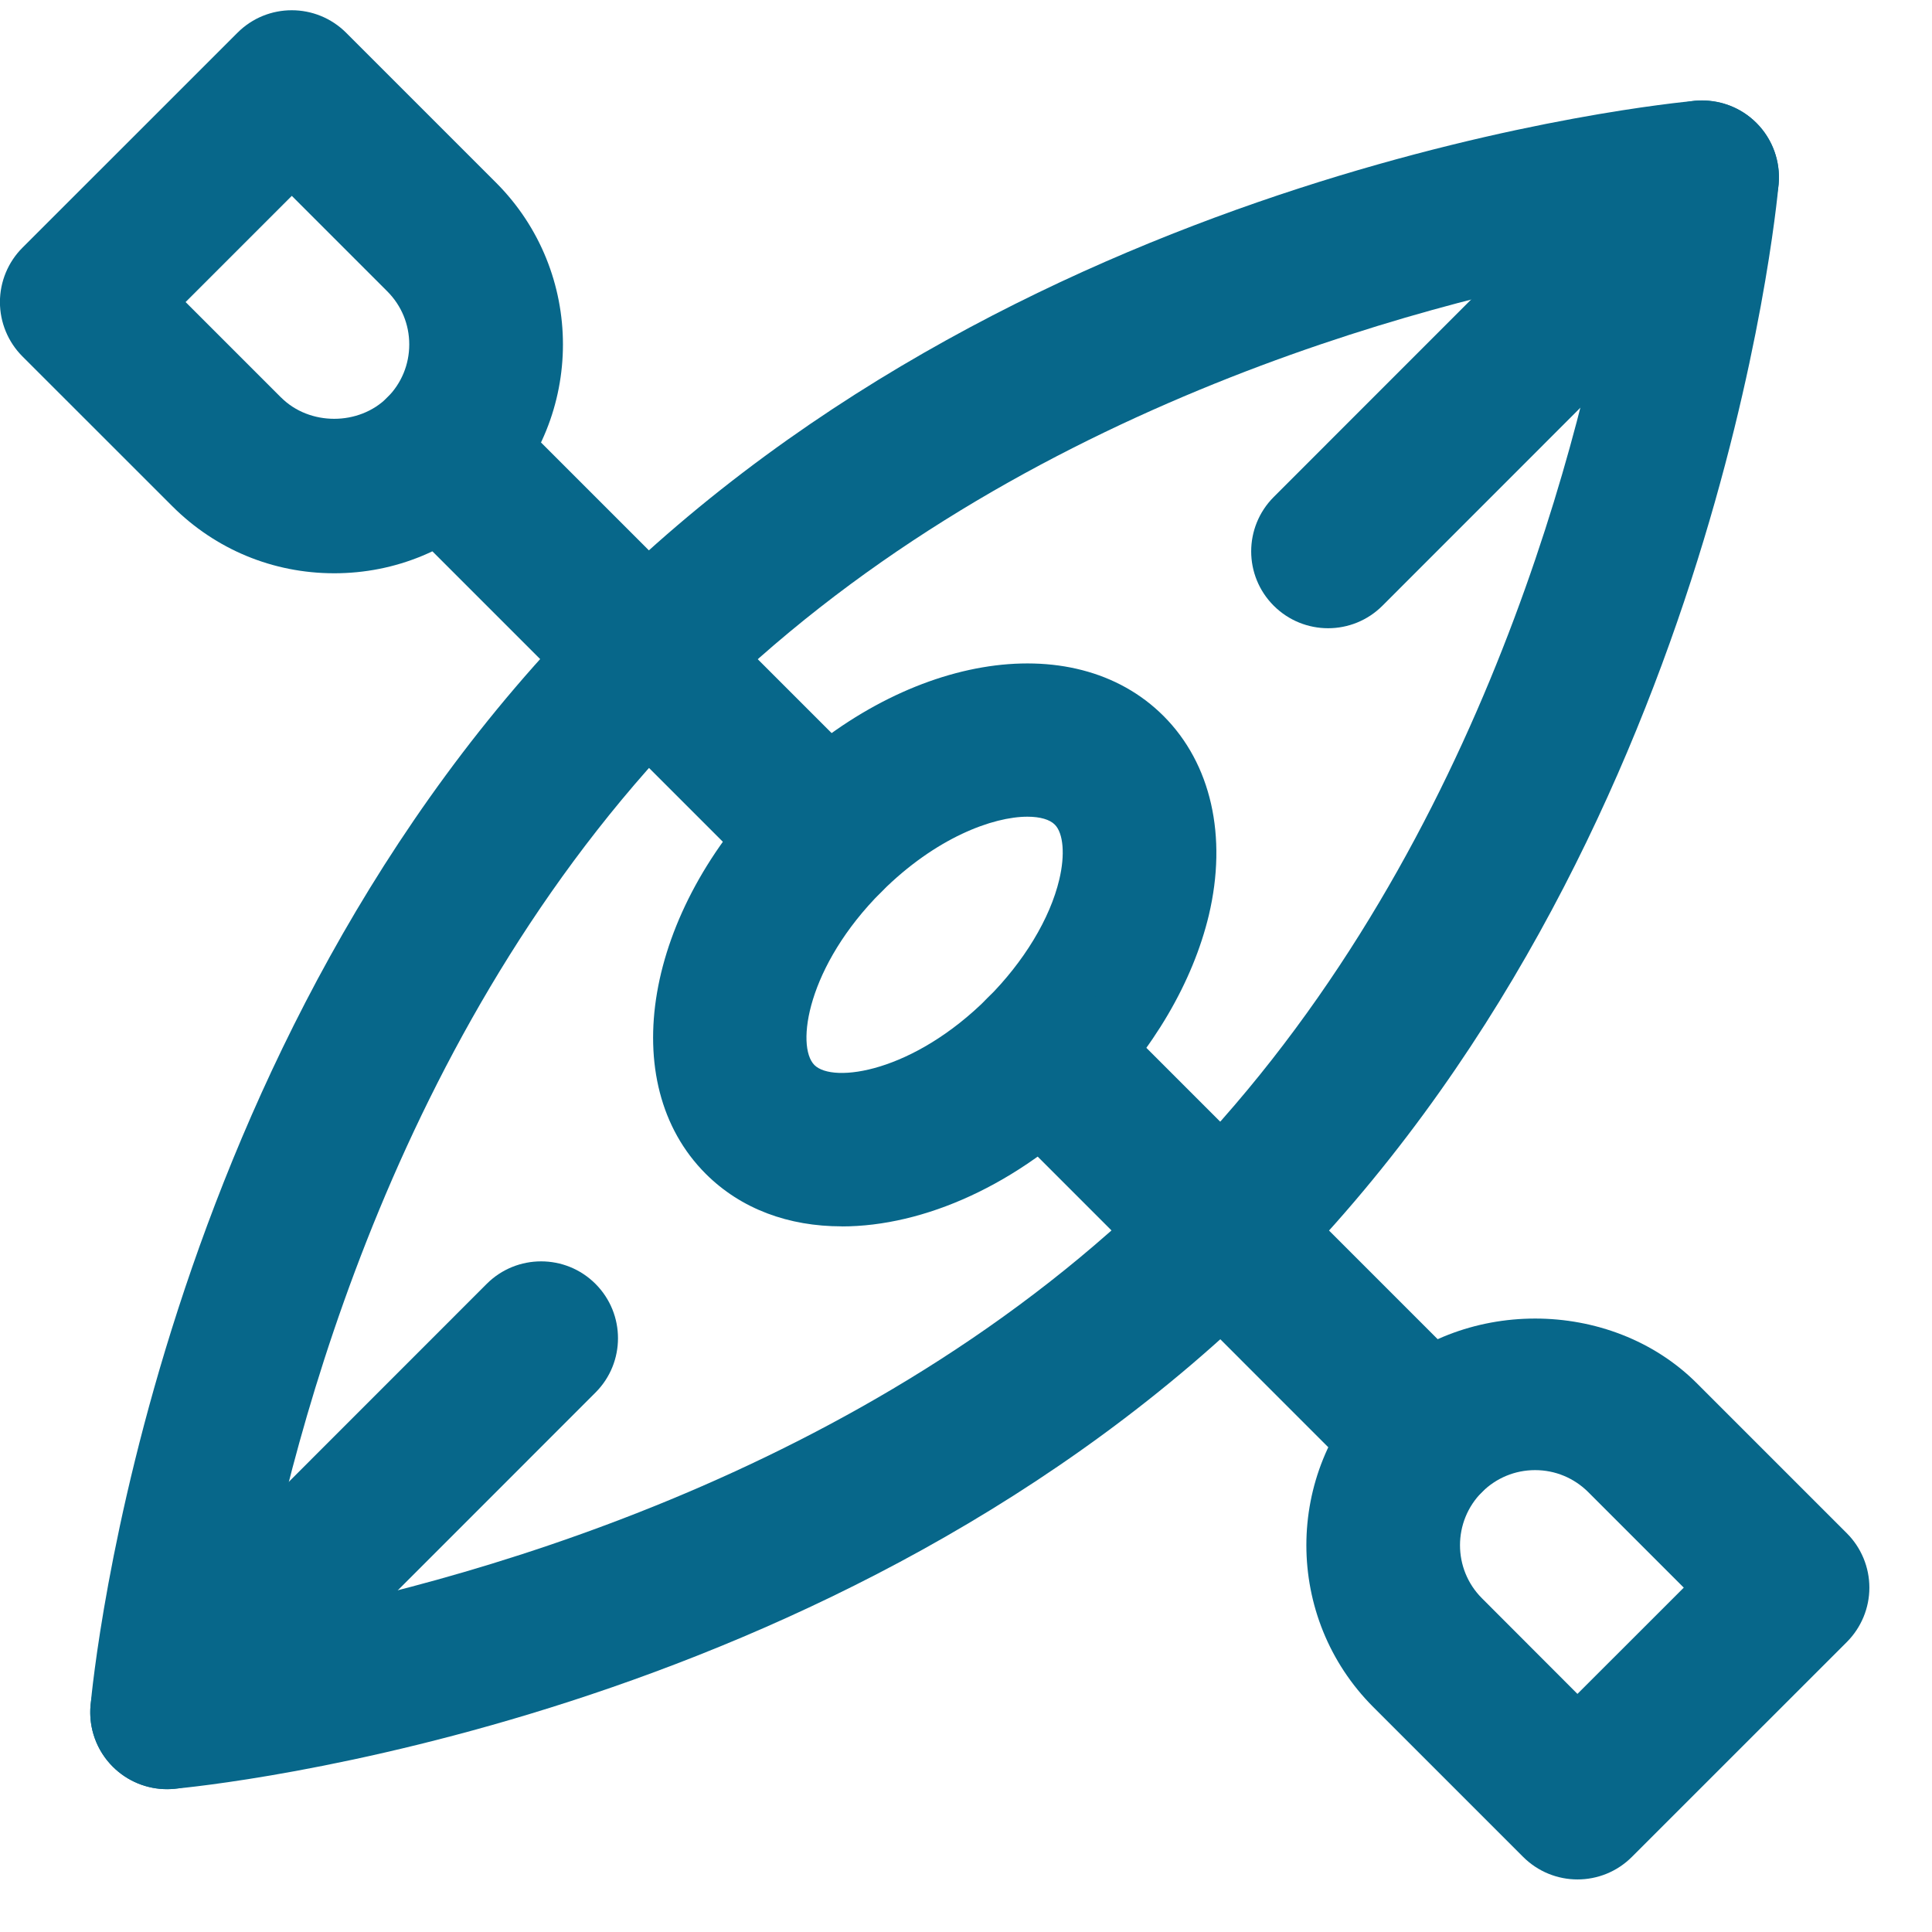 <svg height="29" viewBox="0 0 29 29" width="29" xmlns="http://www.w3.org/2000/svg"><g fill="none" fill-rule="evenodd" transform="translate(0 -1)"><g fill="#07678a"><path d="m24.181 5.033c-2.823.517-9.118 2.124-13.648 6.653-4.543 4.543-6.143 10.827-6.657 13.647 2.823-.517 9.118-2.124 13.648-6.654 4.542-4.543 6.143-10.825 6.657-13.645zm-21.673 22.823c-.305 0-.598-.12-.816-.338-.241-.241-.363-.578-.333-.918.036-.404.96-9.962 7.543-16.545 6.583-6.582 16.141-7.506 16.545-7.542.345-.027.676.092.918.333.241.242.363.578.333.918-.037.404-.96 9.962-7.543 16.545-6.583 6.583-16.141 7.506-16.545 7.542-.035.003-.068.005-.103.005z"/><path d="m19.935 10.43c-.295 0-.591-.113-.816-.338-.451-.451-.451-1.18 0-1.632l5.613-5.615c.451-.45 1.182-.45 1.632 0 .451.451.451 1.182 0 1.632l-5.613 5.615c-.225.225-.52.338-.816.338"/><path d="m2.509 27.856c-.295 0-.591-.113-.816-.338-.451-.451-.451-1.18 0-1.632l5.613-5.615c.451-.45 1.182-.45 1.632 0 .451.451.451 1.182 0 1.632l-5.613 5.615c-.225.225-.52.338-.816.338"/><path d="m15.422 13.259c-.515 0-1.374.312-2.19 1.126-1.119 1.119-1.289 2.32-1.007 2.602.28.279 1.482.111 2.601-1.008.543-.542.935-1.19 1.074-1.776.089-.372.062-.696-.067-.825-.075-.076-.219-.119-.411-.119m-2.788 6.149c-.792 0-1.509-.257-2.041-.789-1.363-1.362-.92-3.938 1.007-5.865 1.927-1.926 4.503-2.368 5.865-1.007.714.714.961 1.805.68 2.991-.24 1.004-.839 2.025-1.688 2.873-1.173 1.175-2.588 1.798-3.823 1.798"/><path d="m12.416 14.723c-.295 0-.591-.113-.816-.338l-5.787-5.787c-.451-.451-.451-1.182 0-1.632.45-.451 1.18-.451 1.632 0l5.787 5.787c.451.451.451 1.18 0 1.632-.225.225-.52.338-.816.338"/></g><g transform="translate(0 .365)"><path d="m0 .789h8.45v8.45h-8.45z"/><path d="m2.786 5.169 1.433 1.433h.001c.425.426 1.168.426 1.593 0 .213-.212.33-.496.33-.797 0-.301-.117-.584-.33-.797l-1.433-1.433zm2.23 4.071c-.917 0-1.78-.357-2.429-1.006l-2.25-2.249c-.216-.216-.338-.51-.338-.816s.122-.6.338-.816l3.227-3.226c.45-.451 1.18-.451 1.632 0l2.249 2.249c1.34 1.34 1.34 3.519 0 4.858-.648.65-1.51 1.006-2.429 1.006z" fill="#07678a"/></g><path d="m21.428 23.736c-.295 0-.591-.113-.816-.338l-5.787-5.788c-.451-.45-.451-1.18 0-1.632.45-.45 1.18-.45 1.632 0l5.787 5.788c.451.451.451 1.18 0 1.632-.225.225-.52.338-.816.338" fill="#07678a"/><g transform="translate(18.462 19.98)"><path d="m1.146.812h8.45v8.418h-8.45z"/><path d="m4.58 3.087c-.301 0-.584.118-.797.33-.44.44-.44 1.156.001 1.595l1.432 1.434 1.596-1.595-1.434-1.434c-.213-.212-.496-.33-.797-.33m.636 6.144c-.295 0-.59-.113-.816-.338l-2.249-2.249c-1.34-1.341-1.34-3.519 0-4.858 1.296-1.298 3.56-1.299 4.858-.001l2.25 2.25c.216.216.338.51.338.816 0 .306-.122.599-.338.816l-3.227 3.226c-.225.225-.52.338-.816.338" fill="#07678a"/></g></g></svg>
